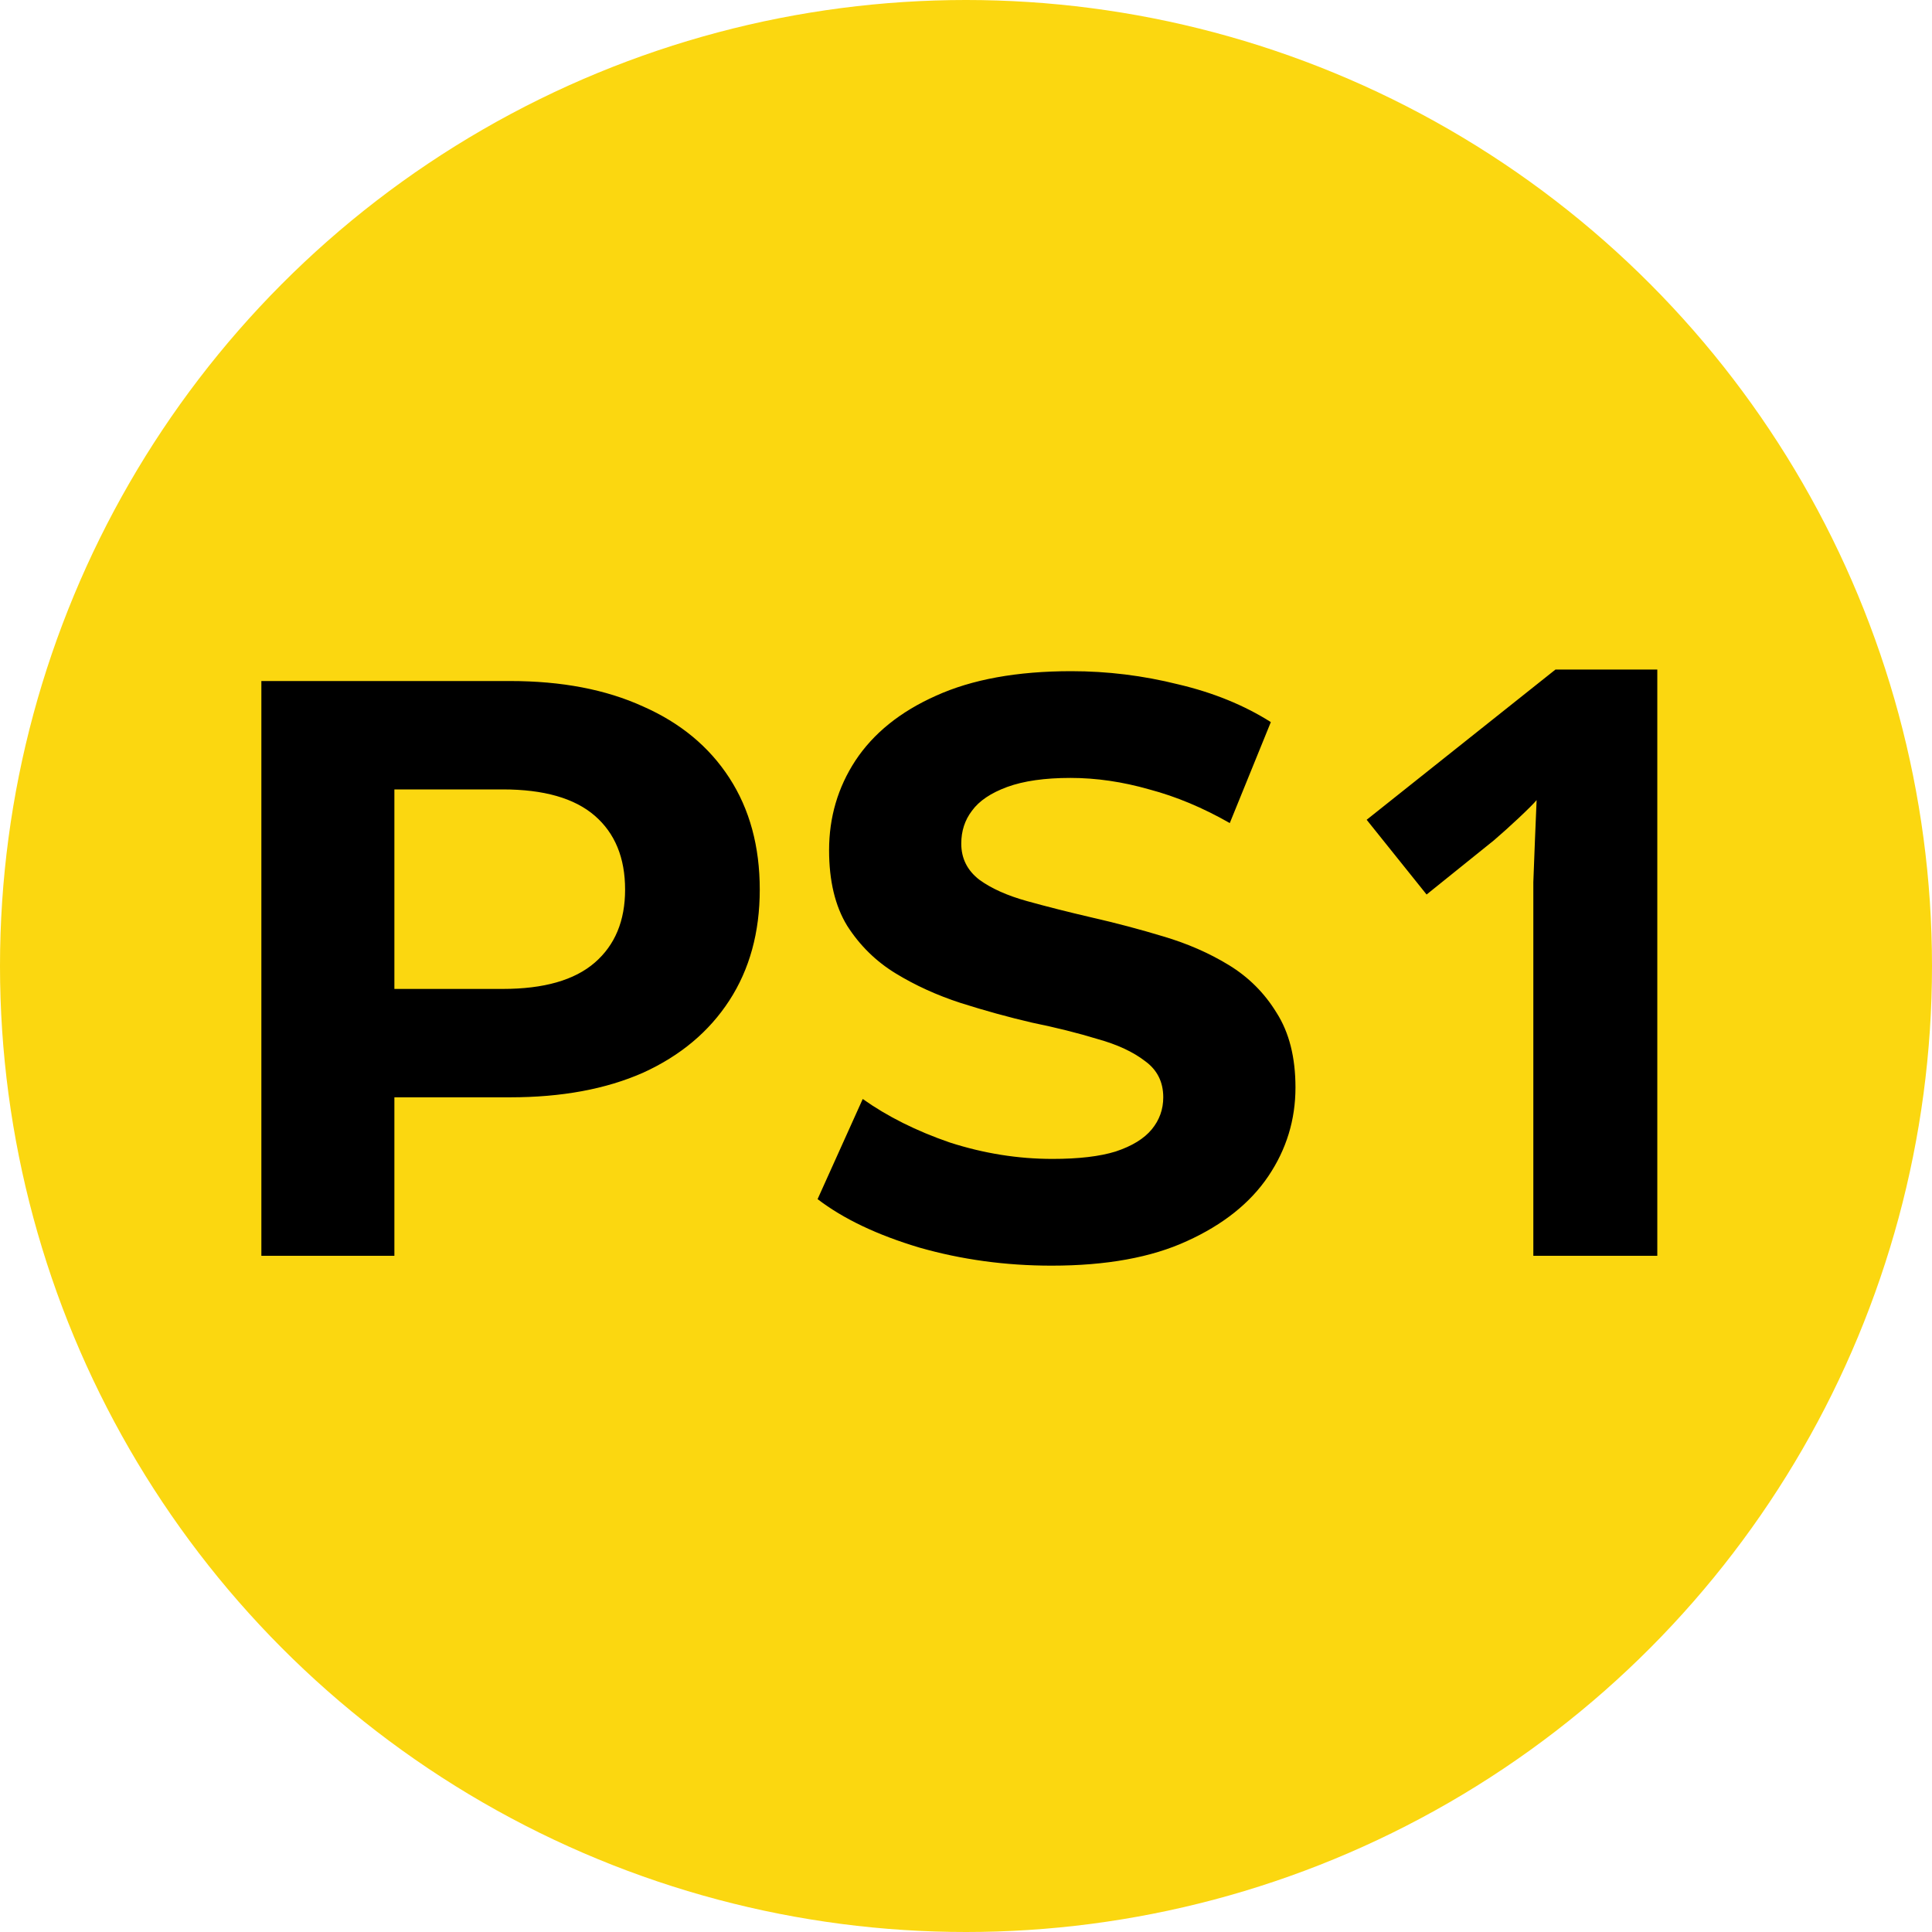 <svg width="60" height="60" viewBox="0 0 60 60" fill="none" xmlns="http://www.w3.org/2000/svg">
<circle cx="30" cy="30" r="30" fill="#FBD710"/>
<path d="M8.117 39V21.15H15.843C17.441 21.15 18.818 21.413 19.974 21.941C21.13 22.451 22.023 23.19 22.651 24.159C23.28 25.128 23.595 26.284 23.595 27.627C23.595 28.953 23.28 30.101 22.651 31.07C22.023 32.038 21.13 32.786 19.974 33.313C18.818 33.824 17.441 34.078 15.843 34.078H10.412L12.248 32.217V39H8.117ZM12.248 32.676L10.412 30.712H15.614C16.889 30.712 17.84 30.441 18.47 29.896C19.099 29.352 19.413 28.596 19.413 27.627C19.413 26.641 19.099 25.876 18.47 25.332C17.84 24.788 16.889 24.516 15.614 24.516H10.412L12.248 22.552V32.676ZM32.658 39.306C31.23 39.306 29.862 39.119 28.553 38.745C27.244 38.354 26.19 37.852 25.391 37.24L26.793 34.13C27.558 34.673 28.459 35.124 29.496 35.481C30.55 35.821 31.613 35.991 32.684 35.991C33.5 35.991 34.154 35.914 34.647 35.761C35.157 35.592 35.531 35.362 35.769 35.073C36.007 34.784 36.126 34.453 36.126 34.078C36.126 33.602 35.939 33.228 35.565 32.956C35.191 32.667 34.698 32.438 34.086 32.268C33.474 32.081 32.794 31.911 32.046 31.758C31.315 31.588 30.576 31.384 29.828 31.146C29.097 30.908 28.425 30.602 27.813 30.228C27.201 29.854 26.7 29.361 26.309 28.749C25.935 28.137 25.748 27.355 25.748 26.403C25.748 25.383 26.02 24.456 26.564 23.623C27.125 22.773 27.958 22.102 29.063 21.609C30.185 21.099 31.587 20.844 33.27 20.844C34.392 20.844 35.497 20.98 36.585 21.252C37.673 21.507 38.634 21.898 39.467 22.425L38.192 25.561C37.359 25.085 36.526 24.737 35.693 24.516C34.86 24.278 34.044 24.159 33.245 24.159C32.446 24.159 31.791 24.253 31.281 24.439C30.771 24.627 30.406 24.873 30.185 25.179C29.964 25.468 29.853 25.808 29.853 26.199C29.853 26.658 30.04 27.032 30.414 27.321C30.788 27.593 31.281 27.814 31.893 27.984C32.505 28.154 33.177 28.324 33.908 28.494C34.656 28.664 35.395 28.86 36.126 29.081C36.874 29.302 37.554 29.599 38.166 29.973C38.778 30.347 39.271 30.84 39.645 31.452C40.036 32.064 40.232 32.837 40.232 33.773C40.232 34.776 39.951 35.694 39.39 36.526C38.829 37.359 37.988 38.031 36.866 38.541C35.761 39.051 34.358 39.306 32.658 39.306ZM51.469 39H47.619V28.468C47.619 28.18 47.619 27.823 47.619 27.398C47.636 26.973 47.653 26.53 47.67 26.072C47.687 25.613 47.704 25.204 47.721 24.848C47.636 24.95 47.449 25.137 47.16 25.409C46.888 25.663 46.633 25.893 46.395 26.097L44.304 27.78L42.443 25.459L48.307 20.793H51.469V39Z" fill="black"/>
</svg>
